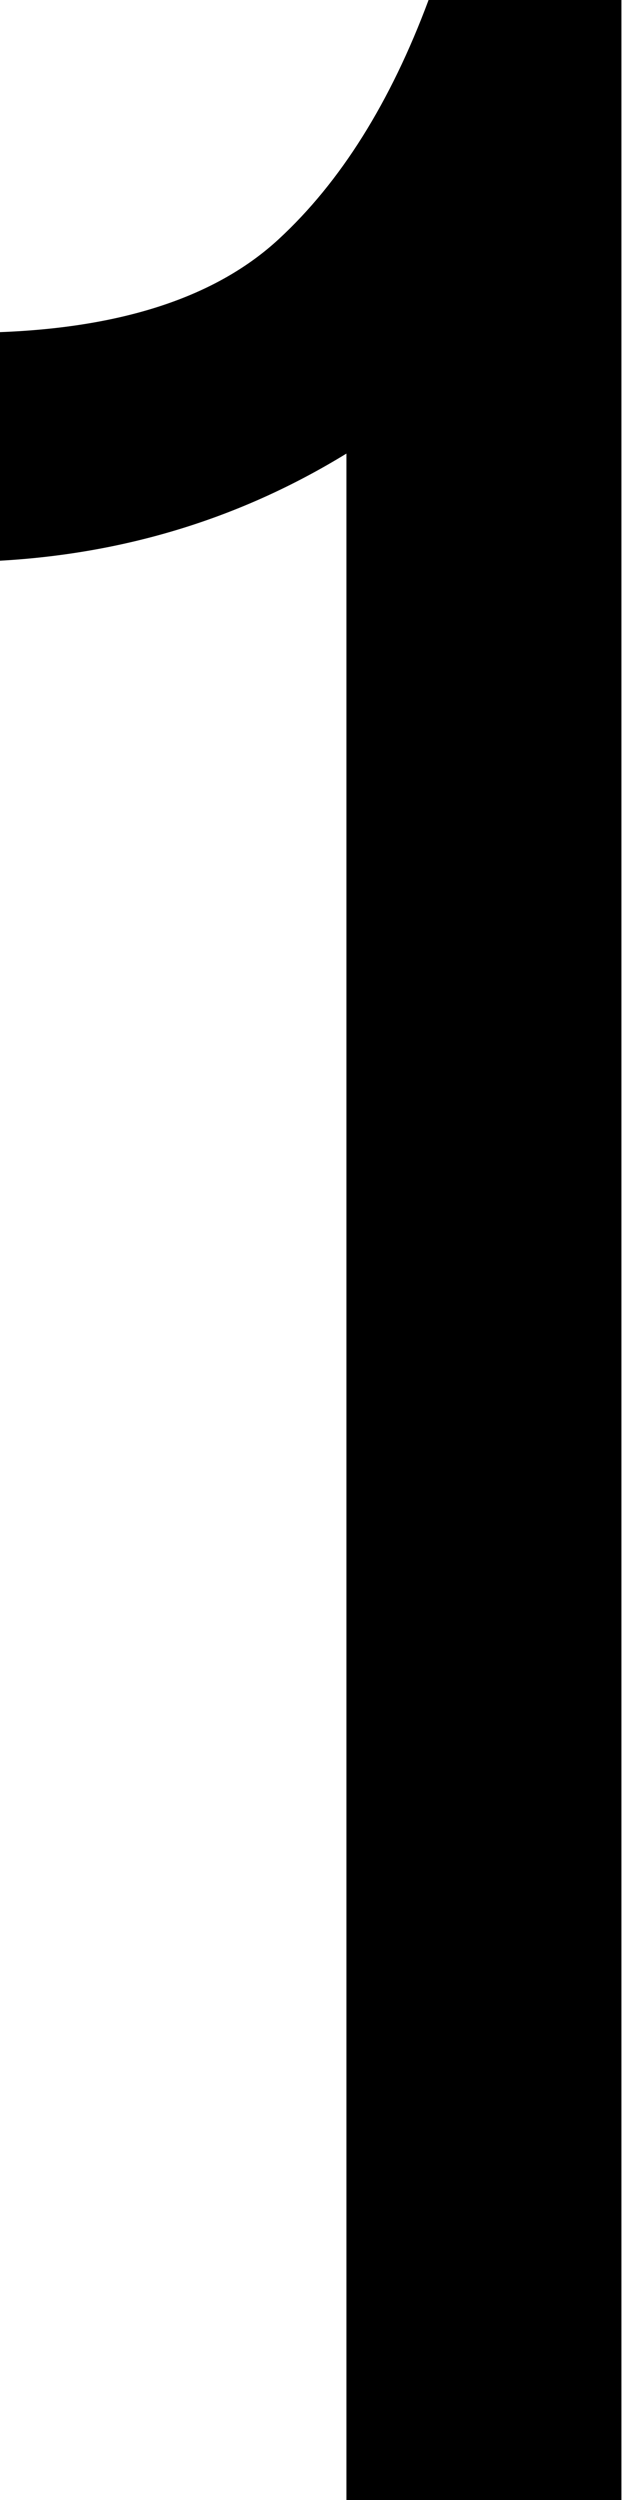 <?xml version="1.0" encoding="UTF-8"?> <svg xmlns="http://www.w3.org/2000/svg" width="49" height="196" viewBox="0 0 49 196" fill="none"> <path d="M27.16 35.56C18.947 40.6 9.893 43.4 -7.73072e-05 43.96V26.04C9.707 25.667 16.987 23.24 21.84 18.76C26.693 14.28 30.613 8.027 33.6 -1.33514e-05H48.72V196H27.16V35.56Z" fill="black"></path> </svg> 